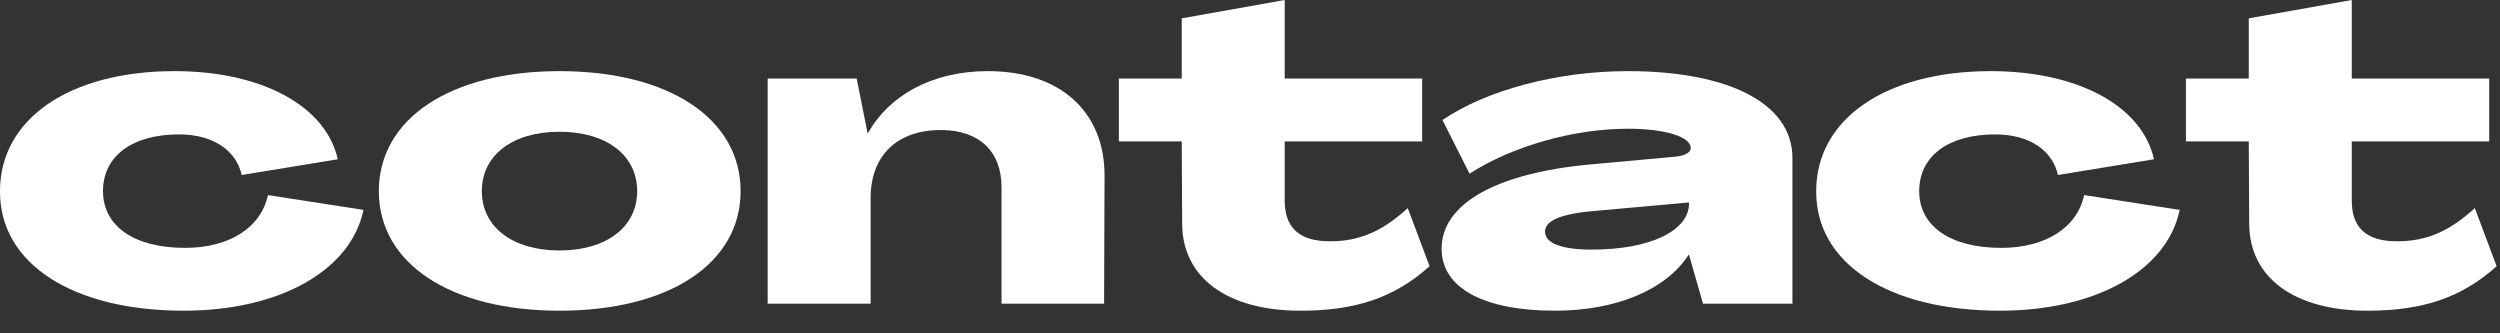 <?xml version="1.0" encoding="utf-8"?>
<svg xmlns="http://www.w3.org/2000/svg" fill="none" height="100%" overflow="visible" preserveAspectRatio="none" style="display: block;" viewBox="0 0 75 10" width="100%">
<rect x="0" y="0" width="75" height="10" fill="#333333" stroke="none"/>
<g id="contact">
<path d="M5.511 9.321C2.173 9.321 -0.013 7.907 5.84697e-05 5.734C5.84697e-05 3.561 2.095 2.134 5.236 2.134C7.855 2.134 9.779 3.181 10.133 4.778L7.252 5.25C7.082 4.503 6.388 4.032 5.367 4.032C3.98 4.032 3.09 4.673 3.09 5.734C3.09 6.781 4.019 7.436 5.551 7.436C6.873 7.436 7.828 6.834 8.038 5.852L10.905 6.297C10.525 8.116 8.391 9.321 5.511 9.321Z" fill="white"/>
<path d="M16.785 9.321C13.512 9.321 11.365 7.907 11.365 5.734C11.365 3.561 13.512 2.134 16.785 2.134C20.071 2.134 22.218 3.561 22.218 5.734C22.218 7.907 20.071 9.321 16.785 9.321ZM16.785 7.514C18.199 7.514 19.115 6.807 19.115 5.734C19.115 4.66 18.199 3.953 16.785 3.953C15.371 3.953 14.455 4.66 14.455 5.734C14.455 6.807 15.371 7.514 16.785 7.514Z" fill="white"/>
<path d="M29.641 2.134C31.788 2.134 33.149 3.338 33.136 5.289L33.123 9.111H30.046V5.616C30.046 4.543 29.379 3.901 28.227 3.901C26.918 3.901 26.119 4.66 26.119 5.943V9.111H23.03V2.356H25.7L26.027 3.993H26.041C26.669 2.867 27.952 2.134 29.641 2.134Z" fill="white"/>
<path d="M39.012 9.321C36.813 9.321 35.465 8.326 35.465 6.703L35.452 4.241H33.566V2.356H35.452V0.55L38.541 0V2.356H42.665V4.241H38.541V6.009C38.541 6.82 38.96 7.239 39.903 7.239C40.819 7.239 41.5 6.912 42.233 6.244L42.887 7.986C41.84 8.928 40.675 9.321 39.012 9.321Z" fill="white"/>
<path d="M46.652 9.321C44.505 9.321 43.248 8.64 43.248 7.462C43.248 6.114 44.884 5.197 47.686 4.935L50.265 4.7C50.553 4.673 50.723 4.569 50.723 4.438C50.723 4.111 49.977 3.862 48.838 3.862C47.202 3.862 45.369 4.385 44.086 5.21L43.274 3.6C44.583 2.71 46.704 2.134 48.838 2.134C51.81 2.134 53.773 3.076 53.773 4.739V9.111H51.09L50.671 7.645H50.658C49.99 8.679 48.511 9.321 46.652 9.321ZM47.751 7.488C49.506 7.488 50.671 6.925 50.671 6.1V6.074L47.895 6.323C46.887 6.402 46.351 6.598 46.351 6.951C46.351 7.292 46.835 7.488 47.751 7.488Z" fill="white"/>
<path d="M59.998 9.321C56.659 9.321 54.473 7.907 54.486 5.734C54.486 3.561 56.581 2.134 59.723 2.134C62.341 2.134 64.265 3.181 64.619 4.778L61.739 5.25C61.569 4.503 60.875 4.032 59.854 4.032C58.466 4.032 57.576 4.673 57.576 5.734C57.576 6.781 58.505 7.436 60.037 7.436C61.359 7.436 62.315 6.834 62.524 5.852L65.391 6.297C65.011 8.116 62.878 9.321 59.998 9.321Z" fill="white"/>
<path d="M71.024 9.321C68.825 9.321 67.476 8.326 67.476 6.703L67.463 4.241H65.578V2.356H67.463V0.55L70.553 0V2.356H74.676V4.241H70.553V6.009C70.553 6.82 70.972 7.239 71.914 7.239C72.831 7.239 73.511 6.912 74.244 6.244L74.899 7.986C73.852 8.928 72.686 9.321 71.024 9.321Z" fill="white"/>
</g>
</svg>